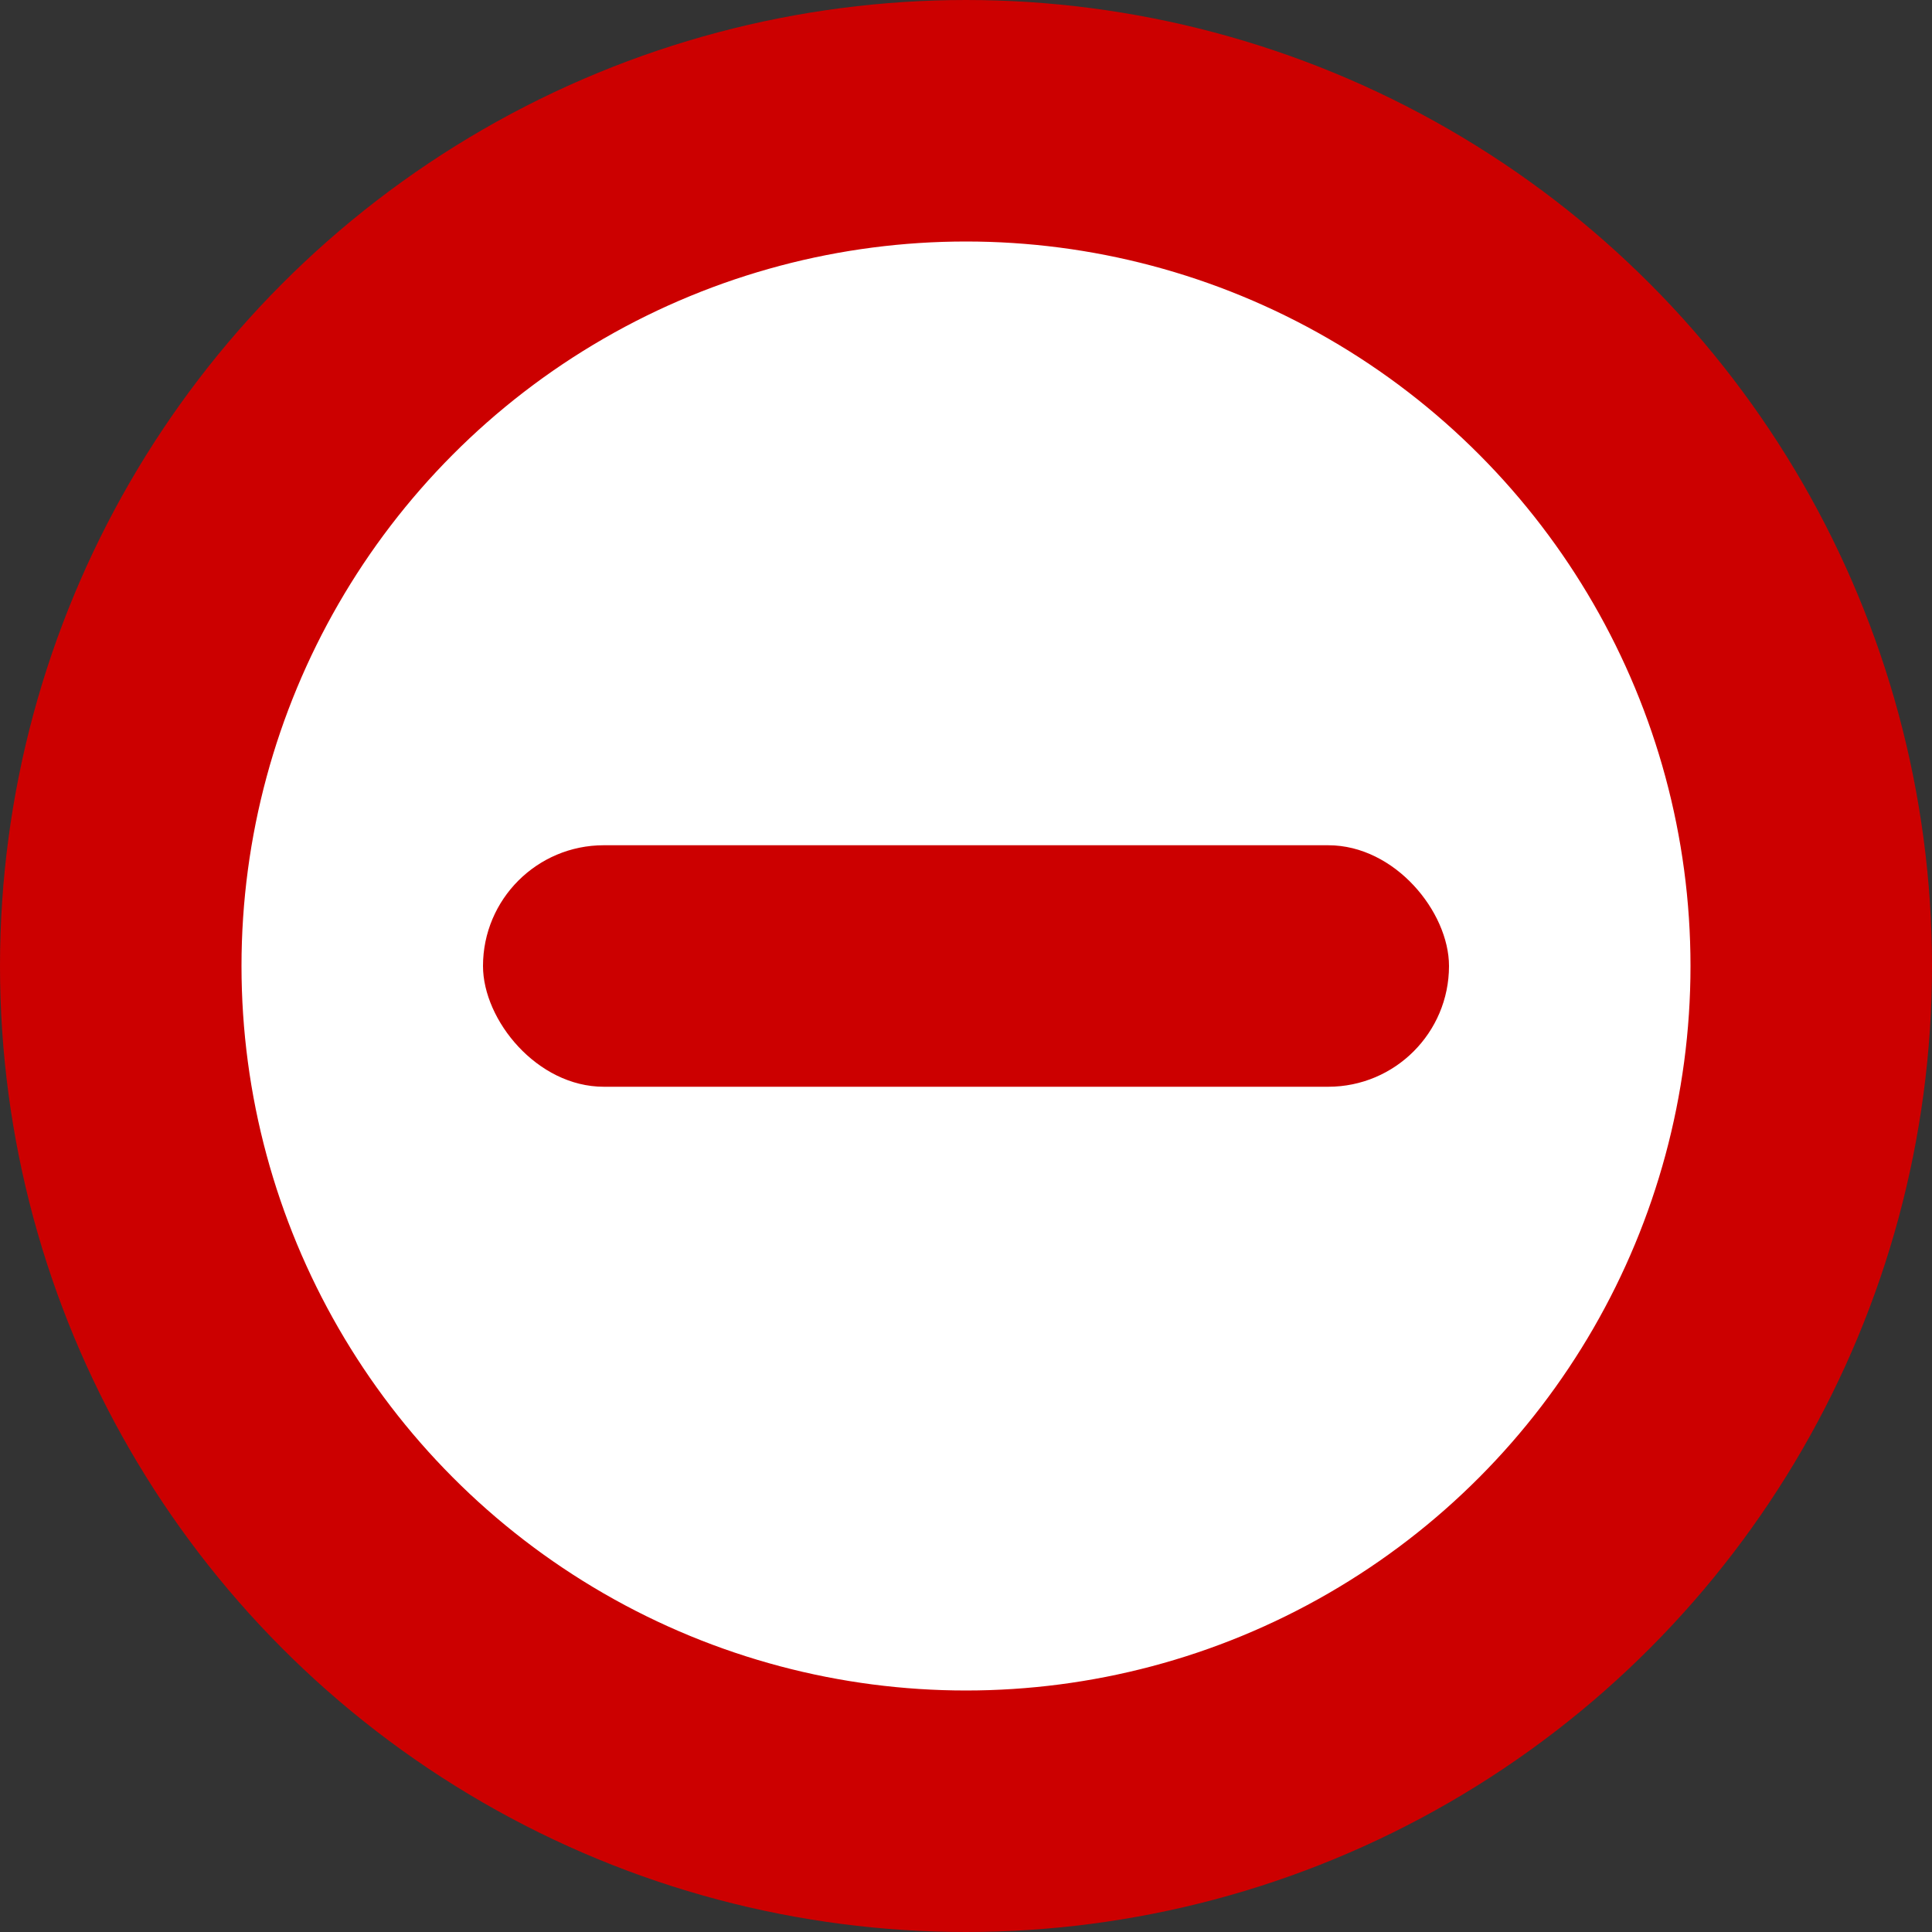 <svg width="16" height="16" viewBox="0 0 16 16" fill="none" xmlns="http://www.w3.org/2000/svg"><rect x="0" y="0" width="16" height="16" fill="#333333" stroke="none"/><circle cx="8" cy="8" r="7" stroke="#CC0000" stroke-width="2" fill="#ffffff"/><rect x="4" y="7" width="8" height="2" rx="1" fill="#CC0000"/></svg>